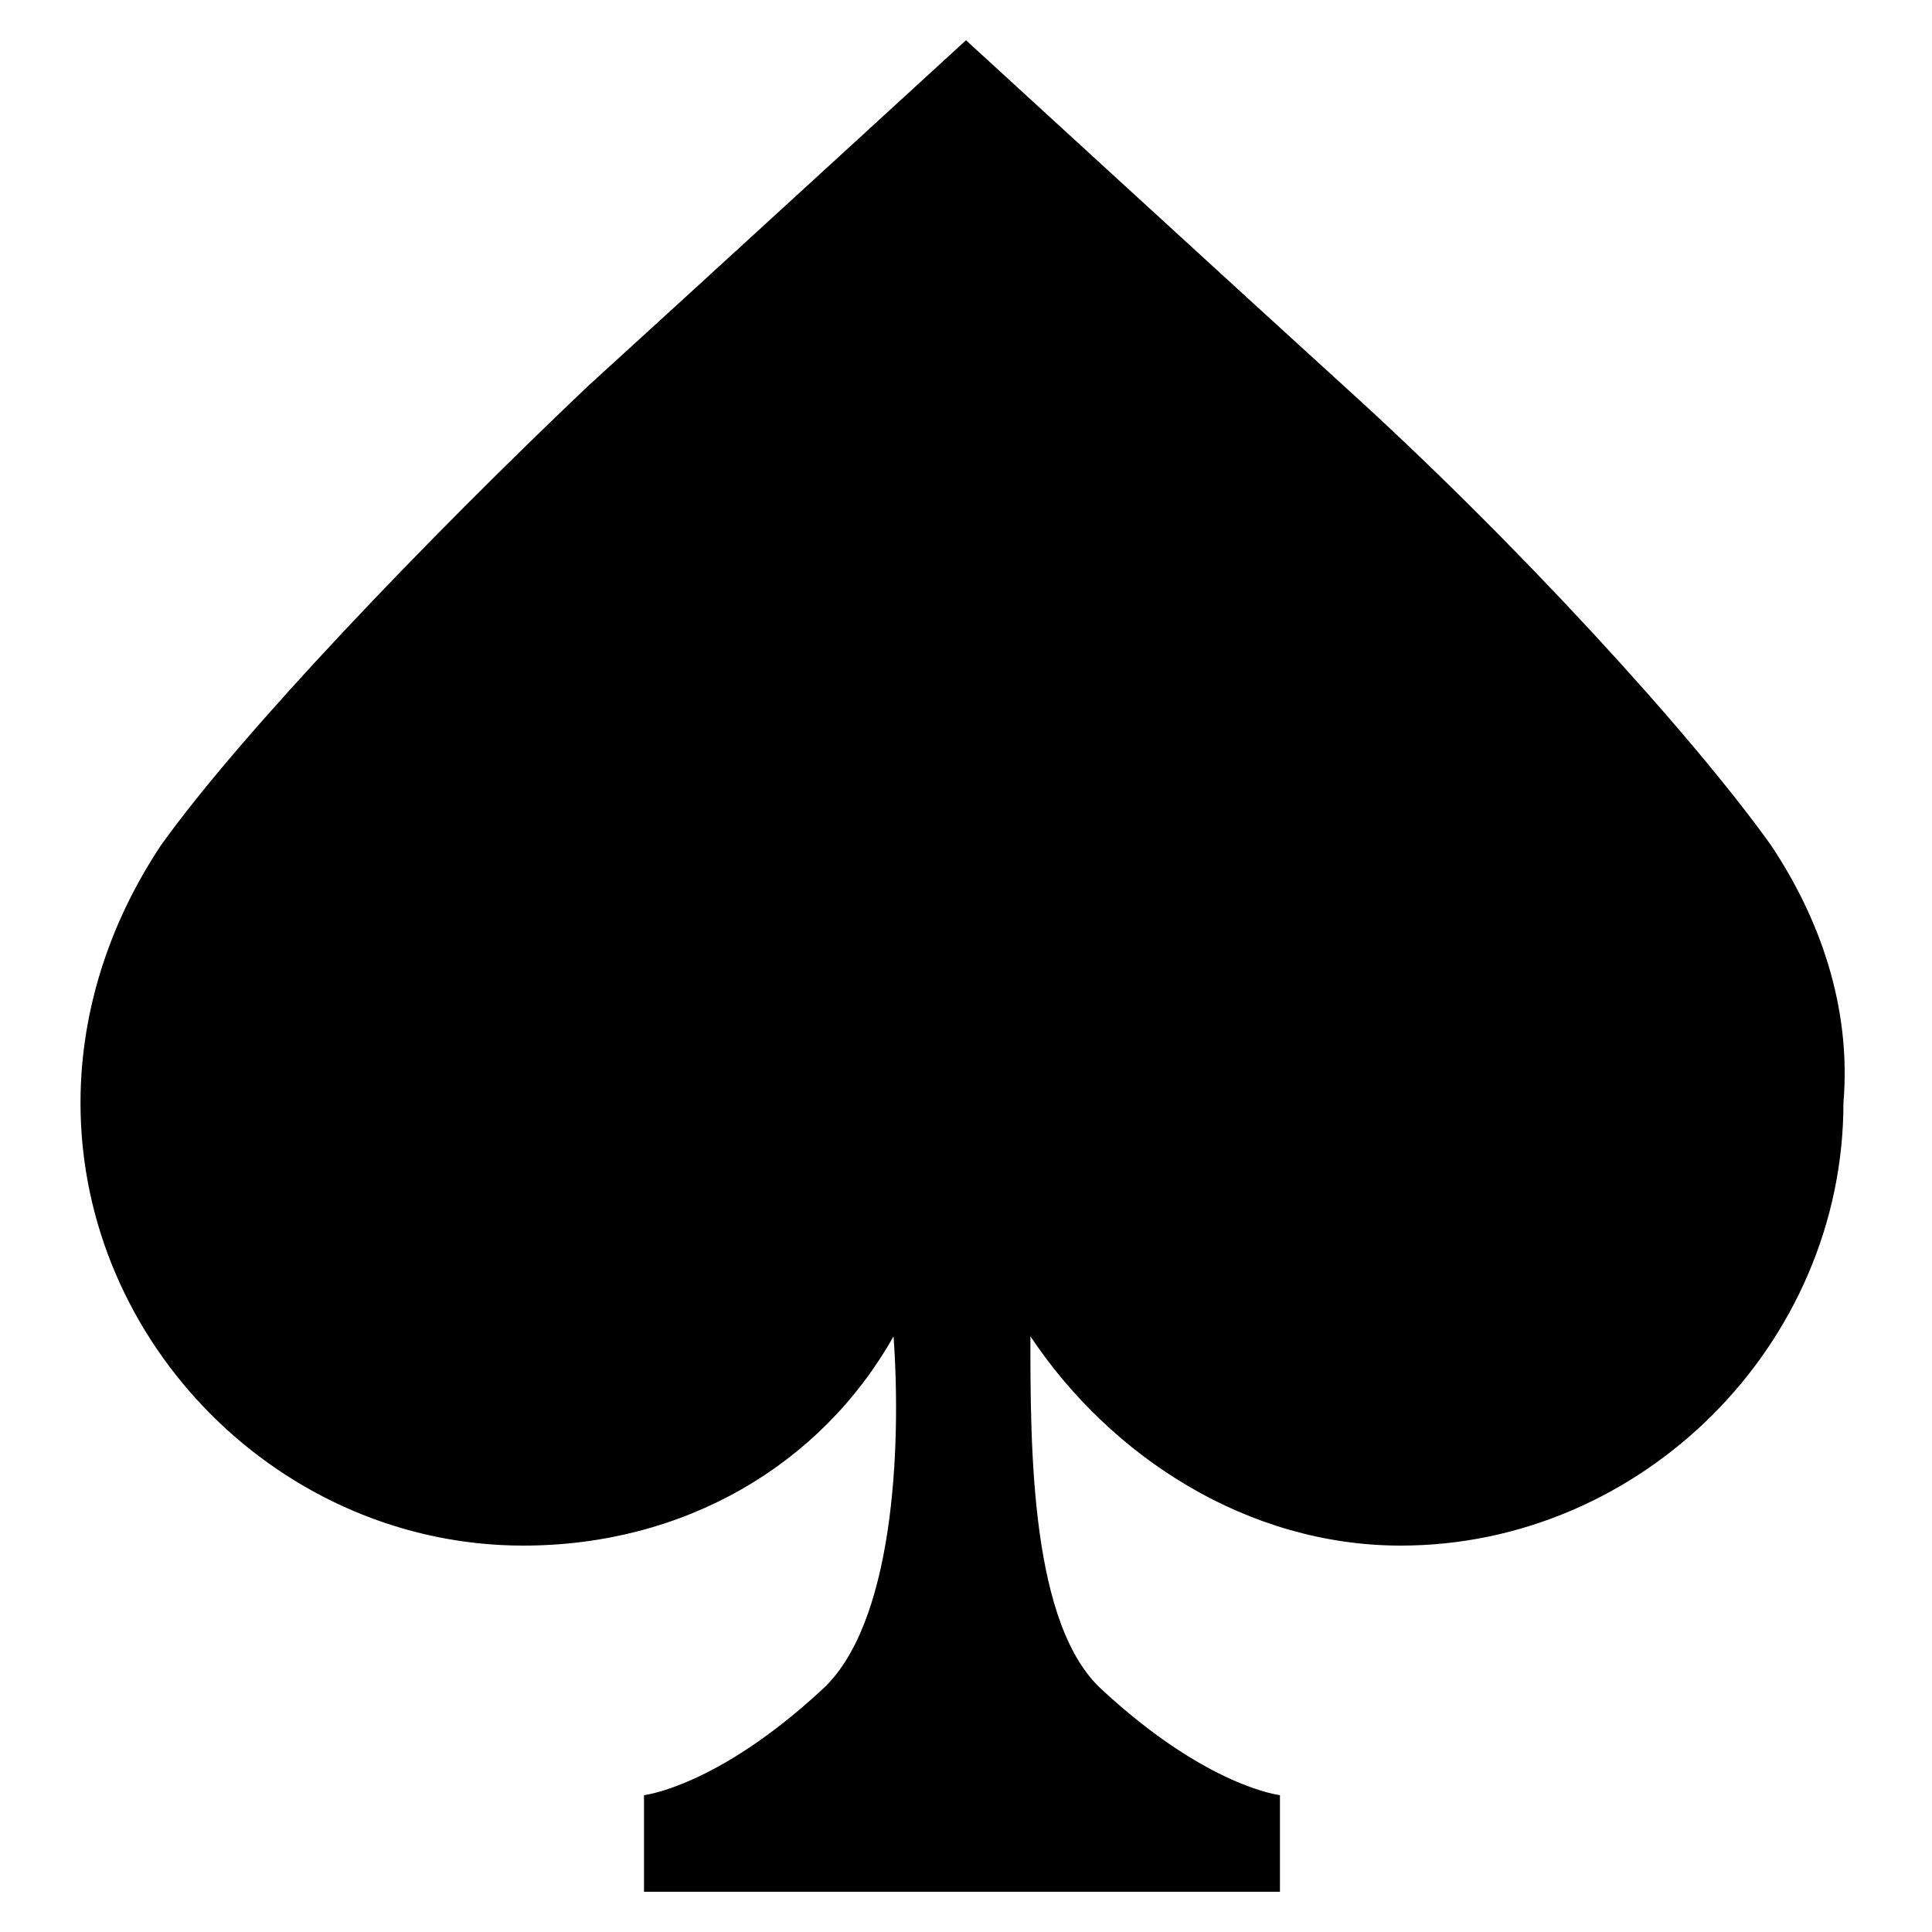 <svg width="24" height="24" viewBox="0 0 24 24" fill="none" xmlns="http://www.w3.org/2000/svg">
<path d="M22 10.5C21 9.1 18.8 6.7 16.7 4.8C15.6 3.8 12 0.5 12 0.5C12 0.5 8.4 3.8 7.3 4.8C5.3 6.7 3 9.1 2 10.5C1.4 11.4 1 12.5 1 13.7C1 16.7 3.5 19.2 6.5 19.2C8.5 19.2 10.2 18.2 11.1 16.6C11.2 18 11.1 20.2 10.2 21C8.9 22.2 8 22.3 8 22.3V23.5H12H15.9V22.3C15.9 22.3 15 22.2 13.7 21C12.8 20.2 12.8 18 12.8 16.6C13.8 18.1 15.5 19.2 17.4 19.2C20.4 19.2 22.9 16.7 22.9 13.7C23 12.5 22.6 11.4 22 10.5Z" fill="black"/>
</svg>

